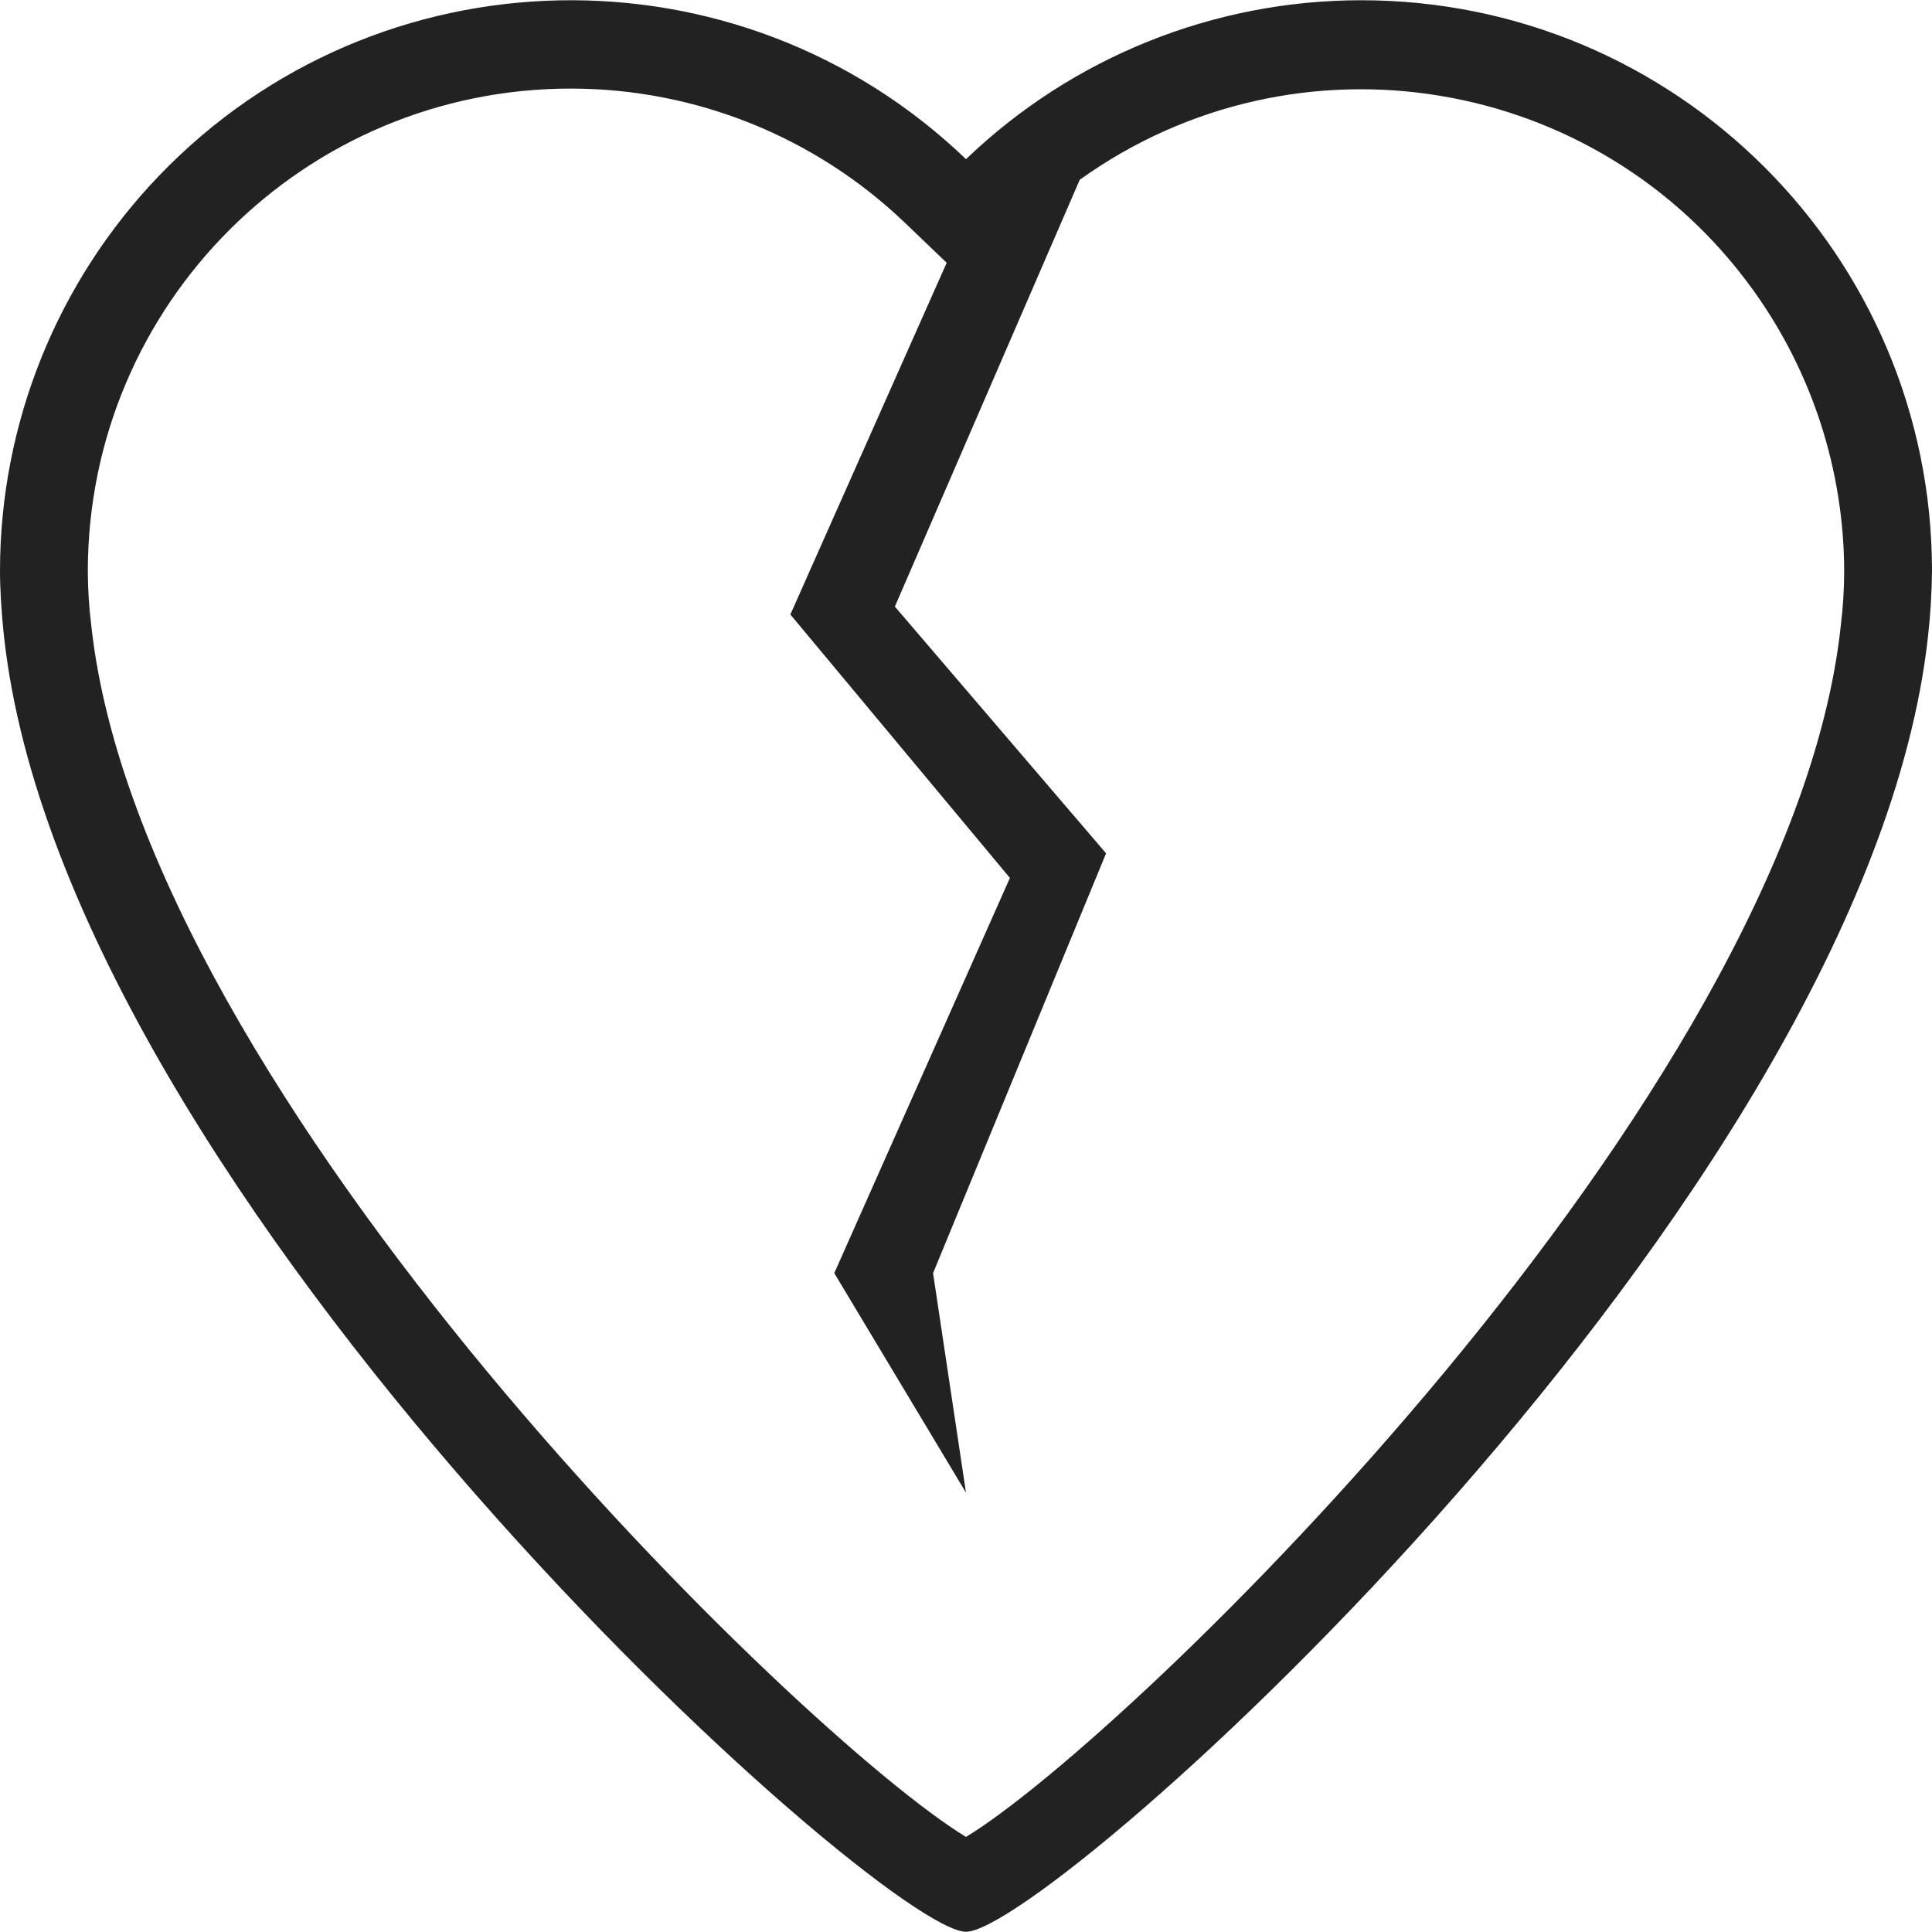 <?xml version="1.0" encoding="iso-8859-1"?>
<!-- Generator: Adobe Illustrator 19.0.0, SVG Export Plug-In . SVG Version: 6.00 Build 0)  -->
<svg xmlns="http://www.w3.org/2000/svg" xmlns:xlink="http://www.w3.org/1999/xlink" version="1.1" id="Capa_1" x="0px" y="0px" viewBox="0 0 512 512" style="enable-background:new 0 0 512 512;" xml:space="preserve" width="512px" height="512px">
<g>
	<g>
		<path d="M360.601,0.063C321.61,0.096,284.136,15.183,256,42.177C195.713-15.662,99.953-13.678,42.114,46.608    C15.12,74.745,0.032,112.218,0,151.21c0,9.775,1.513,21.295,1.047,17.338C17.338,317.959,233.658,511.937,256,511.937    s238.662-193.978,254.953-343.389c0.643-5.758,0.993-11.545,1.047-17.338C511.93,67.664,444.147-0.006,360.601,0.063z     M487.796,166.104C474.182,290.846,299.171,460.621,256,486.803C212.829,460.621,37.818,290.846,24.204,165.872    c-0.607-4.864-0.918-9.76-0.931-14.662C23.419,80.518,80.845,23.329,151.537,23.475c32.908,0.068,64.526,12.808,88.288,35.575    l11.055,10.589l-41.425,93.207l58.182,69.818l-46.545,104.727L256,395.573l-8.727-58.182l45.847-111.244l-55.971-65.396    l48.989-113.105c57.449-41.195,137.416-28.018,178.611,29.431c15.502,21.619,23.883,47.53,23.978,74.133    C488.724,156.189,488.413,161.163,487.796,166.104z" fill="#222222"/>
	</g>
</g>
<g>
</g>
<g>
</g>
<g>
</g>
<g>
</g>
<g>
</g>
<g>
</g>
<g>
</g>
<g>
</g>
<g>
</g>
<g>
</g>
<g>
</g>
<g>
</g>
<g>
</g>
<g>
</g>
<g>
</g>
</svg>
